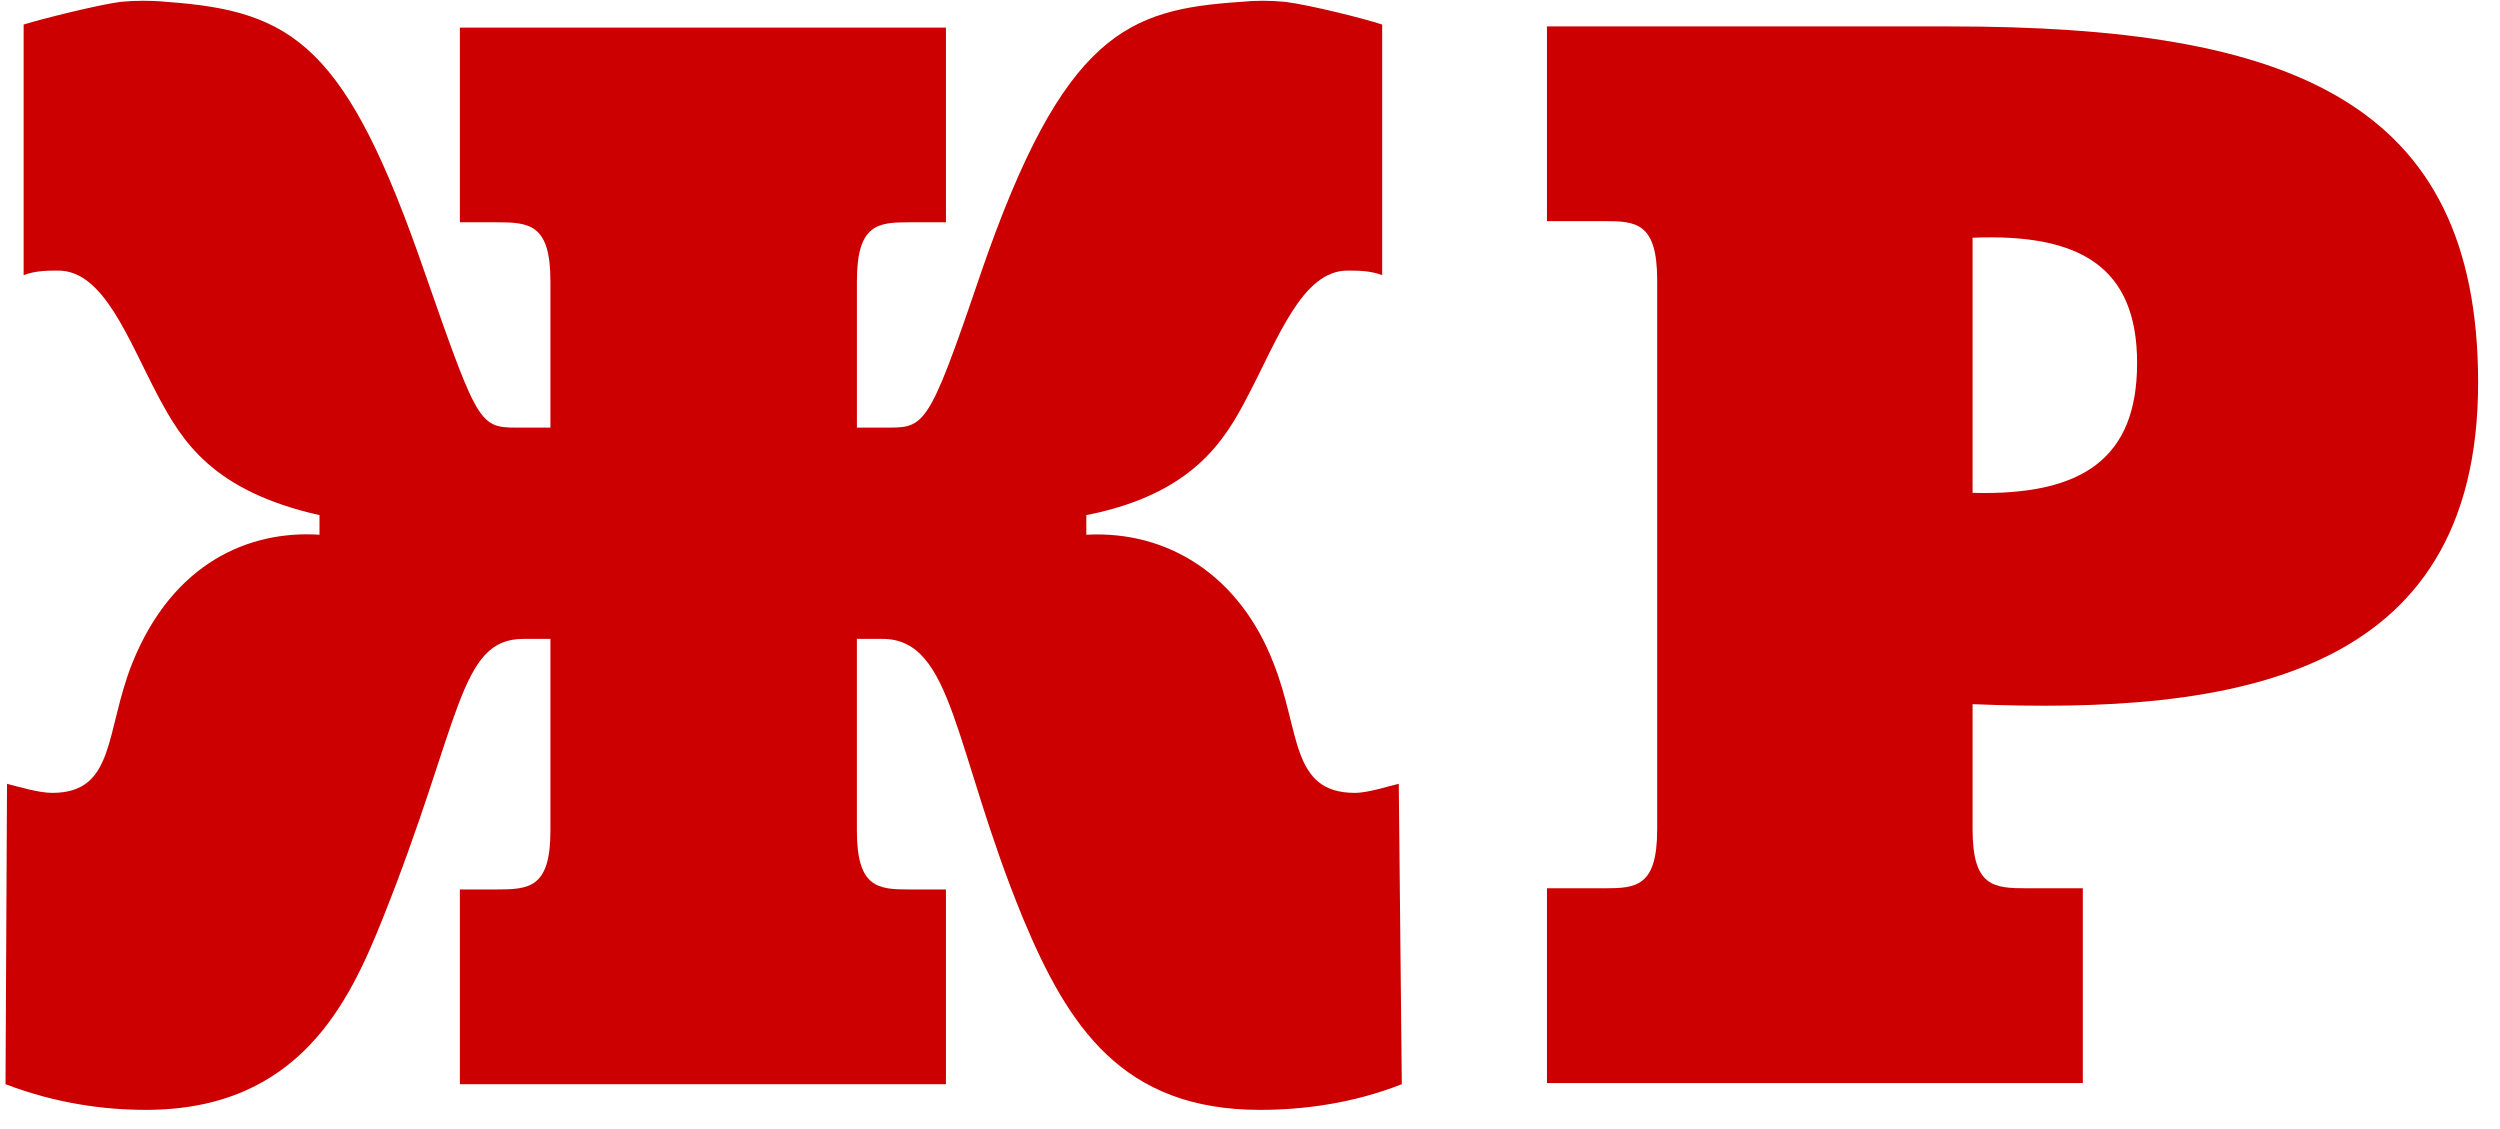 <svg width="93" height="42" viewBox="0 0 93 42" fill="none" xmlns="http://www.w3.org/2000/svg">
<path d="M35.19 8.269H33.842C32.663 8.269 31.877 8.325 31.877 10.459V15.906H32.776C34.404 15.906 34.459 16.132 36.482 10.179C39.569 1.195 41.983 0.353 46.139 0.071C46.702 0.014 47.262 0.014 47.824 0.071C48.722 0.184 50.744 0.689 51.417 0.913V10.235C50.969 10.066 50.52 10.066 50.126 10.066C48.441 10.066 47.543 12.593 46.42 14.727C45.578 16.355 44.397 18.376 40.411 19.163V19.892C43.5 19.725 46.138 21.466 47.373 24.666C48.385 27.193 47.992 29.495 50.406 29.495C50.912 29.495 51.754 29.215 52.034 29.158L52.147 40.332C50.293 41.061 48.441 41.287 46.868 41.287C41.759 41.287 39.738 38.198 38.053 34.155C35.47 27.866 35.47 23.767 32.83 23.767H31.876V30.899C31.876 33.033 32.662 33.088 33.841 33.088H35.189V40.332H17.107V33.088H18.455C19.69 33.088 20.476 33.033 20.476 30.899V23.767H19.466C17.052 23.767 17.163 26.856 14.243 34.155C13.008 37.243 11.155 41.287 5.428 41.287C3.911 41.287 2.115 41.061 0.205 40.332L0.261 29.158C0.711 29.271 1.44 29.495 1.946 29.495C4.304 29.495 3.911 27.193 4.922 24.666C6.438 20.903 9.301 19.725 11.885 19.892V19.163C7.899 18.264 6.775 16.412 5.877 14.727C4.753 12.593 3.854 10.066 2.169 10.066C1.776 10.066 1.328 10.066 0.879 10.235V0.913C1.608 0.689 3.63 0.184 4.472 0.071C5.034 0.014 5.651 0.014 6.213 0.071C10.929 0.409 12.895 1.699 15.814 10.179C17.892 16.132 17.837 15.906 19.522 15.906H20.476V10.459C20.476 8.325 19.69 8.269 18.455 8.269H17.107V1.026H35.189V8.269H35.19Z" fill="#CC0000"/>
<path d="M73.38 30.856C73.38 32.99 74.166 33.044 75.403 33.044H77.481V40.289H57.547V33.044H59.679C60.861 33.044 61.647 32.989 61.647 30.856V10.416C61.647 8.282 60.861 8.226 59.679 8.226H57.547V0.983H72.54C85.169 0.983 92.186 3.734 92.186 14.235C92.186 25.24 83.036 26.588 73.38 26.195V30.856V30.856ZM73.38 18.334C77.481 18.447 79.5 17.042 79.5 13.505C79.5 9.966 77.422 8.675 73.38 8.844V18.334Z" fill="#CC0000"/>
</svg>
